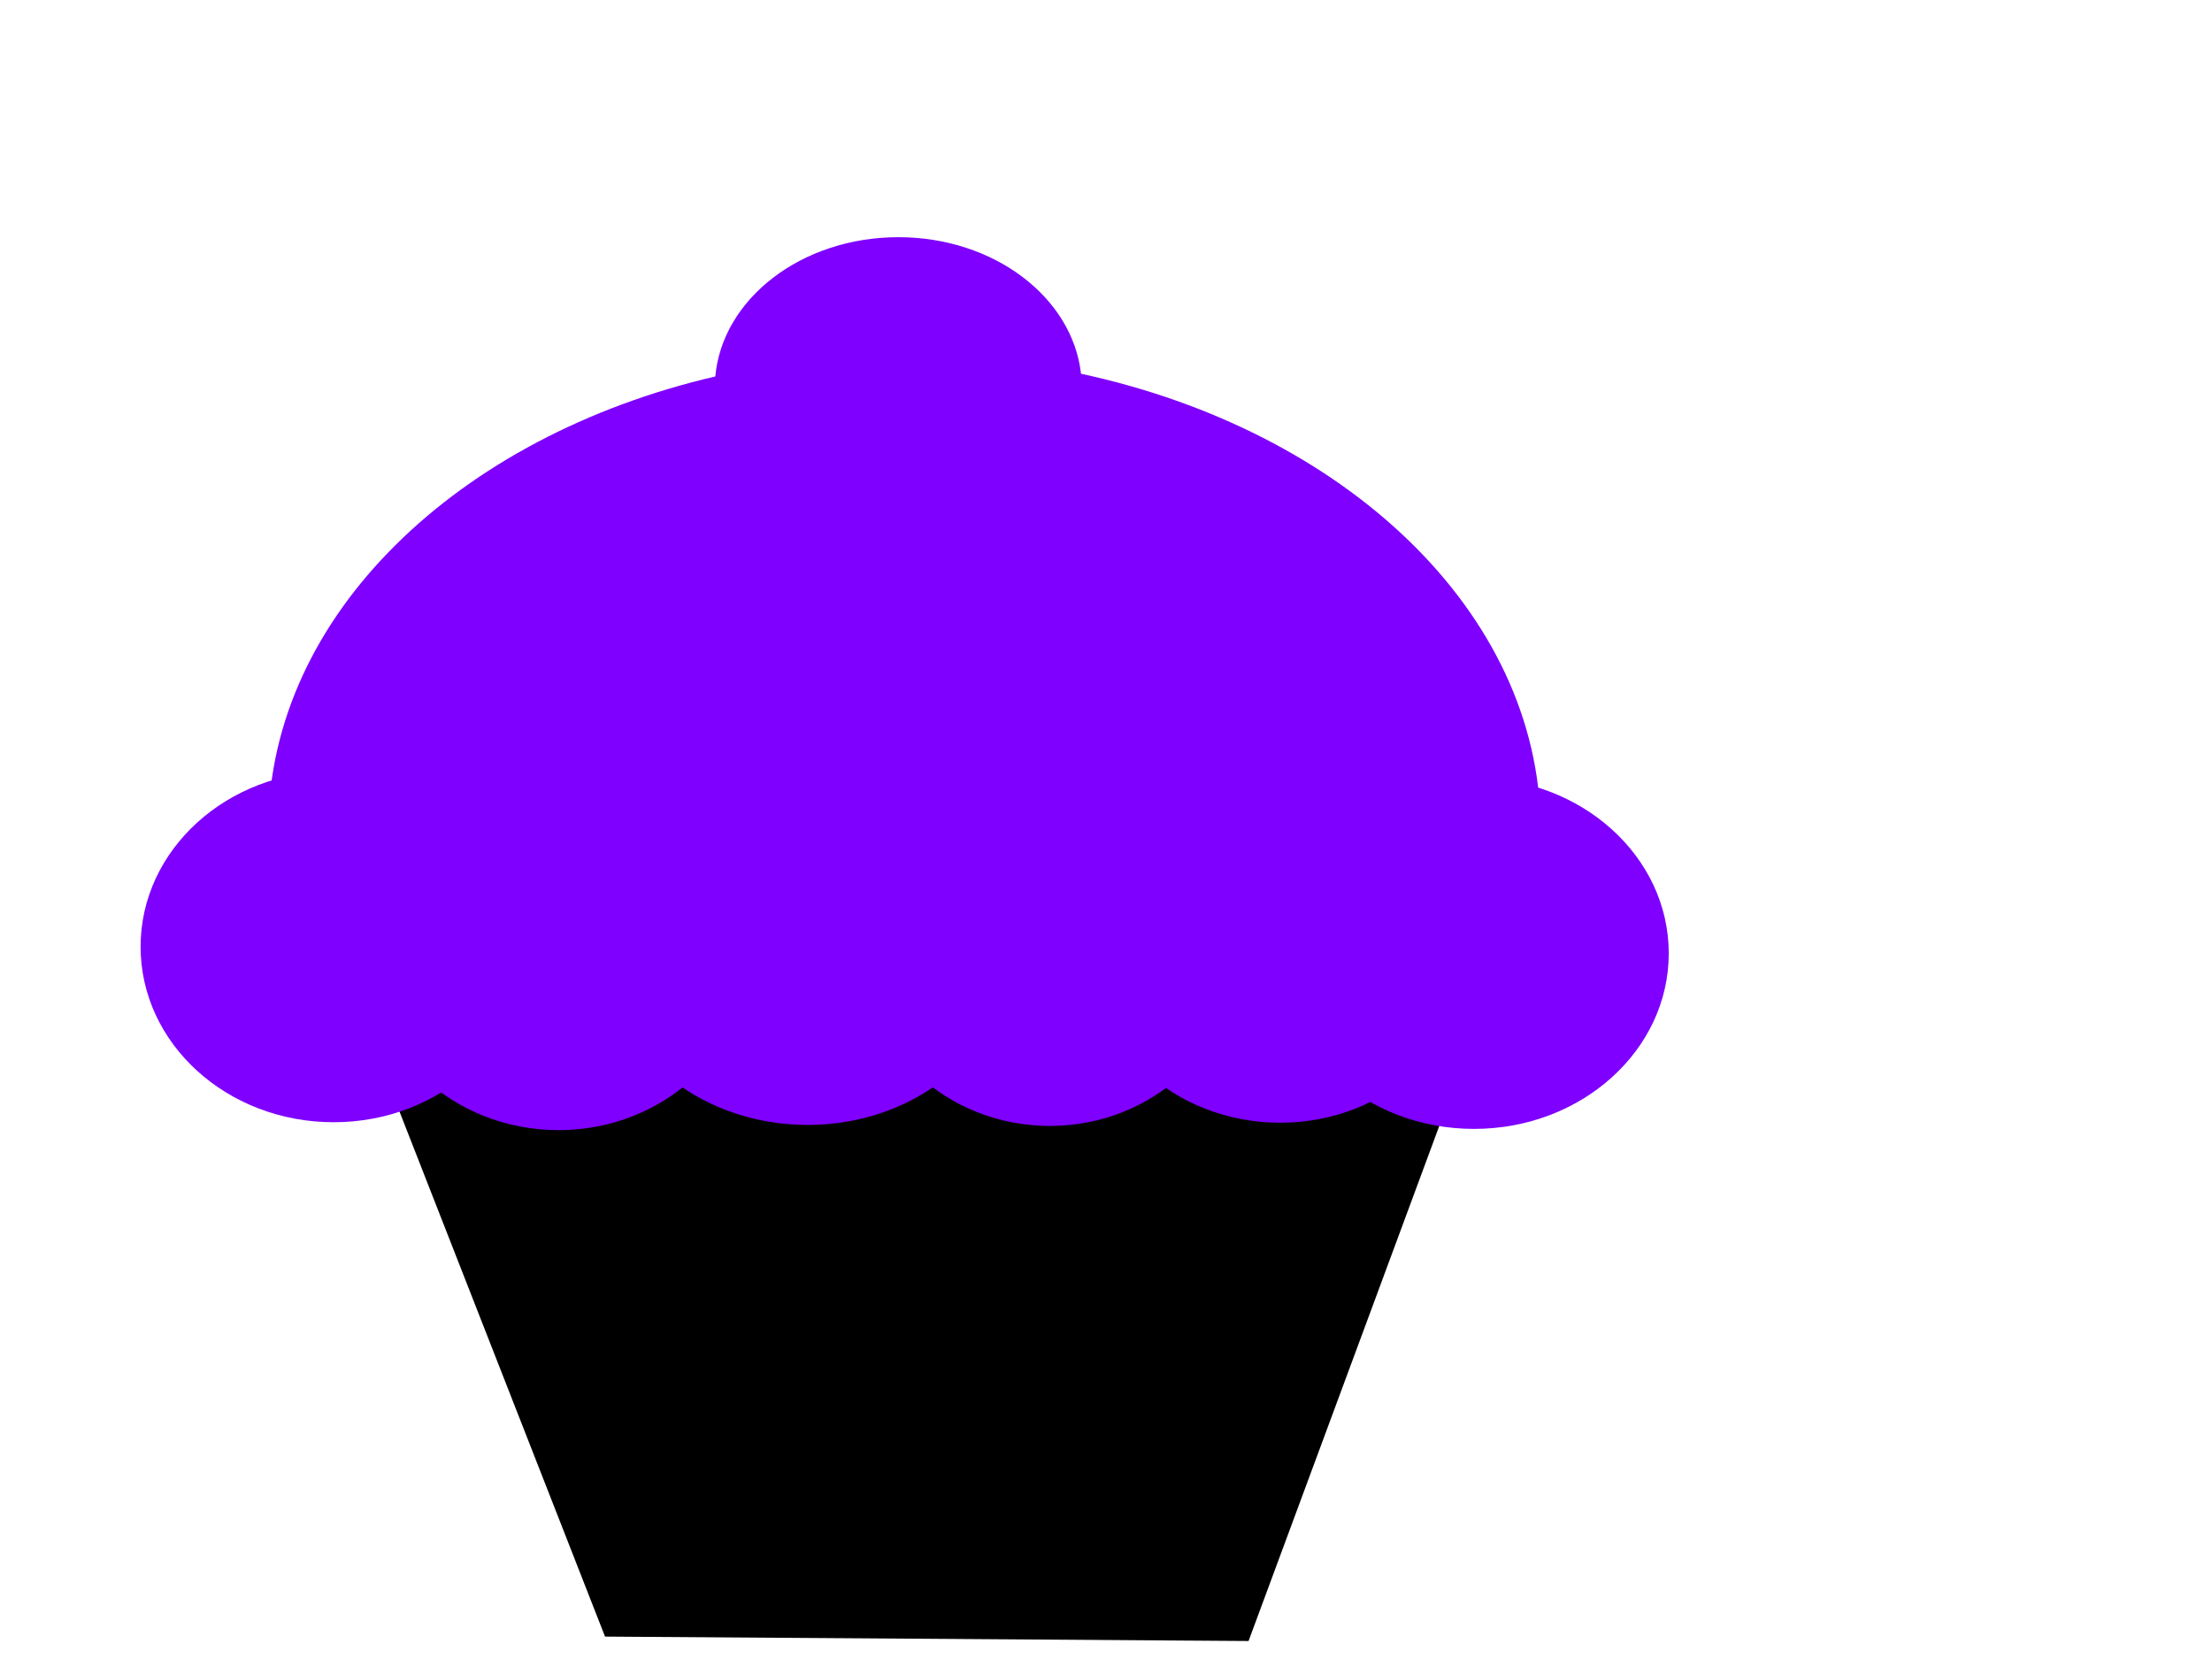 <?xml version="1.0"?><svg width="640" height="480" xmlns="http://www.w3.org/2000/svg">
 <title>cupcake</title>
 <g>
  <title>Layer 1</title>
  <path id="svg_6" stroke-dasharray="5,5" fill="#000000" fill-rule="evenodd" stroke-width="0" d="m104.76,293.956l70.296,179.564l186.189,1.274l66.496,-179.564l-322.98,-1.274l0,0z"/>
  <rect transform="rotate(-14.546 167.25 352.938)" id="svg_8" height="163.421" width="2.461" y="271.227" x="166.02" stroke-linecap="round" stroke-linejoin="round" stroke-dasharray="null" stroke-width="99" fill="none"/>
  <rect id="svg_10" transform="rotate(-7.684 208.5 350.625)" height="163.421" width="2.461" y="268.914" x="207.27" stroke-linecap="round" stroke-linejoin="round" stroke-dasharray="null" stroke-width="99" fill="none"/>
  <rect id="svg_11" transform="rotate(-1.302 251.625 350)" height="163.421" width="2.461" y="268.289" x="250.395" stroke-linecap="round" stroke-linejoin="round" stroke-dasharray="null" stroke-width="99" fill="none"/>
  <rect id="svg_13" transform="rotate(4.086 293.5 350.625)" height="163.421" width="2.461" y="268.914" x="292.27" stroke-linecap="round" stroke-linejoin="round" stroke-dasharray="null" stroke-width="99" fill="none"/>
  <rect id="svg_14" transform="rotate(14.518 333.125 353.75)" height="163.421" width="2.461" y="272.039" x="331.895" stroke-linecap="round" stroke-linejoin="round" stroke-dasharray="null" stroke-width="99" fill="none"/>
  <path fill="#7f00ff" fill-rule="evenodd" stroke-width="99" stroke-linecap="round" stroke-linejoin="round" stroke-miterlimit="4" stroke-dashoffset="0" id="path2387" d="m216.964,275.196c0,28.601 -24.783,51.786 -55.357,51.786c-30.573,0 -55.357,-23.186 -55.357,-51.786c0,-28.599 24.784,-51.785 55.357,-51.785c30.574,0 55.357,23.186 55.357,51.785l0,0z" stroke-dasharray="null"/>
  <path fill="#7f00ff" fill-rule="evenodd" stroke-width="99" stroke-linecap="round" stroke-linejoin="round" stroke-miterlimit="4" stroke-dashoffset="0" id="path2389" d="m152.393,273.911c0,28.048 -25.008,50.785 -55.857,50.785c-30.85,0 -55.857,-22.737 -55.857,-50.785c0,-28.048 25.007,-50.786 55.857,-50.786c30.849,0 55.857,22.738 55.857,50.786l0,0z" stroke-dasharray="null"/>
  <path fill="#7f00ff" fill-rule="evenodd" stroke-width="5.798" stroke-linecap="round" stroke-linejoin="round" stroke-miterlimit="4" stroke-dashoffset="0" id="path2391" d="m358.107,274.482c0,28.324 -24.337,51.286 -54.357,51.286c-30.02,0 -54.357,-22.962 -54.357,-51.286c0,-28.324 24.337,-51.286 54.357,-51.286c30.02,0 54.357,22.962 54.357,51.286l0,0z"/>
  <path fill="#7f00ff" fill-rule="evenodd" stroke-width="99" stroke-linecap="round" stroke-linejoin="round" stroke-miterlimit="4" stroke-dashoffset="0" id="path2393" d="m292.536,274.196c0,28.324 -26.352,51.286 -58.857,51.286c-32.507,0 -58.858,-22.962 -58.858,-51.286c0,-28.323 26.351,-51.285 58.858,-51.285c32.505,0 58.857,22.962 58.857,51.285l0,0z" stroke-dasharray="null"/>
  <path fill="#7f00ff" fill-rule="evenodd" stroke-width="99" stroke-linecap="round" stroke-linejoin="round" stroke-miterlimit="4" stroke-dashoffset="0" id="path2395" d="m482.821,275.839c0,28.048 -25.231,50.786 -56.357,50.786c-31.125,0 -56.357,-22.738 -56.357,-50.786c0,-28.048 25.232,-50.785 56.357,-50.785c31.126,0 56.357,22.737 56.357,50.785l0,0z" stroke-dasharray="null"/>
  <path fill="#7f00ff" fill-rule="evenodd" stroke-width="99" stroke-linecap="round" stroke-linejoin="round" stroke-miterlimit="4" stroke-dashoffset="0" id="path2397" d="m425.75,274.054c0,28.047 -24.784,50.785 -55.357,50.785c-30.573,0 -55.357,-22.738 -55.357,-50.785c0,-28.048 24.784,-50.786 55.357,-50.786c30.573,0 55.357,22.738 55.357,50.786l0,0z" stroke-dasharray="null"/>
  <path fill="#7f00ff" fill-rule="evenodd" stroke-width="99" stroke-linecap="round" stroke-linejoin="round" stroke-miterlimit="4" stroke-dashoffset="0" id="path2399" d="m259.923,68.624c-27.961,0 -50.914,17.771 -52.964,40.298c-74.529,17.317 -128.797,69.051 -129.352,130.265l368.156,0c-0.565,-62.196 -56.61,-114.589 -132.991,-131.052c-2.509,-22.152 -25.215,-39.511 -52.849,-39.511l0,0l-0,0l0,0z" stroke-dasharray="null"/>
  <circle id="svg_24" r="3.118" cy="190.75" cx="122.5" stroke-linecap="round" stroke-linejoin="round" stroke-dasharray="null" stroke-width="99" fill="#7f00ff"/>
  <circle id="svg_26" r="3.118" cy="178.75" cx="135.75" stroke-linecap="round" stroke-linejoin="round" stroke-dasharray="null" stroke-width="99" fill="#7f00ff"/>
  <circle id="svg_27" r="3.118" cy="220.25" cx="290.5" stroke-linecap="round" stroke-linejoin="round" stroke-dasharray="null" stroke-width="99" fill="#7f00ff"/>
  <circle id="svg_28" r="3.118" cy="124.25" cx="277.25" stroke-linecap="round" stroke-linejoin="round" stroke-dasharray="null" stroke-width="99" fill="#7f00ff"/>
  <g id="svg_46">
   <circle id="svg_47" r="3.118" cy="158.375" cx="233.625" stroke-linecap="round" stroke-linejoin="round" stroke-dasharray="null" stroke-width="99" fill="#7f00ff"/>
   <circle id="svg_48" r="3.118" cy="206.25" cx="214" stroke-linecap="round" stroke-linejoin="round" stroke-dasharray="null" stroke-width="99" fill="#7f00ff"/>
   <circle id="svg_49" r="3.118" cy="171.75" cx="188" stroke-linecap="round" stroke-linejoin="round" stroke-dasharray="null" stroke-width="99" fill="#7f00ff"/>
   <circle id="svg_50" r="3.118" cy="130.75" cx="218.25" stroke-linecap="round" stroke-linejoin="round" stroke-dasharray="null" stroke-width="99" fill="#7f00ff"/>
   <circle id="svg_51" r="3.118" cy="193.75" cx="235" stroke-linecap="round" stroke-linejoin="round" stroke-dasharray="null" stroke-width="99" fill="#7f00ff"/>
   <circle id="svg_52" r="3.118" cy="204.75" cx="192.75" stroke-linecap="round" stroke-linejoin="round" stroke-dasharray="null" stroke-width="99" fill="#7f00ff"/>
   <circle id="svg_53" r="3.118" cy="139.5" cx="231.75" stroke-linecap="round" stroke-linejoin="round" stroke-dasharray="null" stroke-width="99" fill="#7f00ff"/>
   <circle id="svg_54" r="3.118" cy="165" cx="180" stroke-linecap="round" stroke-linejoin="round" stroke-dasharray="null" stroke-width="99" fill="#7f00ff"/>
   <circle id="svg_55" r="3.118" cy="185.875" cx="193.125" stroke-linecap="round" stroke-linejoin="round" stroke-dasharray="null" stroke-width="99" fill="#7f00ff"/>
   <circle id="svg_56" r="3.118" cy="144.75" cx="212.5" stroke-linecap="round" stroke-linejoin="round" stroke-dasharray="null" stroke-width="99" fill="#7f00ff"/>
   <circle id="svg_57" r="3.118" cy="177.25" cx="232" stroke-linecap="round" stroke-linejoin="round" stroke-dasharray="null" stroke-width="99" fill="#7f00ff"/>
   <circle id="svg_58" r="3.118" cy="192.25" cx="219.75" stroke-linecap="round" stroke-linejoin="round" stroke-dasharray="null" stroke-width="99" fill="#7f00ff"/>
   <circle id="svg_59" r="3.118" cy="160.75" cx="198" stroke-linecap="round" stroke-linejoin="round" stroke-dasharray="null" stroke-width="99" fill="#7f00ff"/>
   <circle id="svg_60" r="3.118" cy="162.25" cx="216.75" stroke-linecap="round" stroke-linejoin="round" stroke-dasharray="null" stroke-width="99" fill="#7f00ff"/>
   <circle id="svg_61" r="3.118" cy="179.5" cx="210.25" stroke-linecap="round" stroke-linejoin="round" stroke-dasharray="null" stroke-width="99" fill="#7f00ff"/>
   <circle id="svg_62" r="3.118" cy="197.5" cx="203" stroke-linecap="round" stroke-linejoin="round" stroke-dasharray="null" stroke-width="5.798" fill="#7f00ff"/>
  </g>
  <circle id="svg_64" r="3.118" cy="241.375" cx="359.625" stroke-linecap="round" stroke-linejoin="round" stroke-dasharray="null" stroke-width="99" fill="#7f00ff"/>
  <circle id="svg_65" r="3.118" cy="276.25" cx="329.5" stroke-linecap="round" stroke-linejoin="round" stroke-dasharray="null" stroke-width="99" fill="#7f00ff"/>
  <circle id="svg_66" r="3.118" cy="241.75" cx="303.5" stroke-linecap="round" stroke-linejoin="round" stroke-dasharray="null" stroke-width="99" fill="#7f00ff"/>
  <circle id="svg_67" r="3.118" cy="200.75" cx="333.75" stroke-linecap="round" stroke-linejoin="round" stroke-dasharray="null" stroke-width="99" fill="#7f00ff"/>
  <circle id="svg_68" r="3.118" cy="263.75" cx="350.5" stroke-linecap="round" stroke-linejoin="round" stroke-dasharray="null" stroke-width="99" fill="#7f00ff"/>
  <circle id="svg_69" r="3.118" cy="274.75" cx="308.25" stroke-linecap="round" stroke-linejoin="round" stroke-dasharray="null" stroke-width="99" fill="#7f00ff"/>
  <circle id="svg_70" r="3.118" cy="275" cx="342.25" stroke-linecap="round" stroke-linejoin="round" stroke-dasharray="null" stroke-width="99" fill="#7f00ff"/>
  <circle id="svg_71" r="3.118" cy="235" cx="295.5" stroke-linecap="round" stroke-linejoin="round" stroke-dasharray="null" stroke-width="99" fill="#7f00ff"/>
  <circle id="svg_72" r="3.118" cy="255.875" cx="308.625" stroke-linecap="round" stroke-linejoin="round" stroke-dasharray="null" stroke-width="99" fill="#7f00ff"/>
  <circle id="svg_73" r="3.118" cy="214.75" cx="328" stroke-linecap="round" stroke-linejoin="round" stroke-dasharray="null" stroke-width="99" fill="#7f00ff"/>
  <circle id="svg_74" r="3.118" cy="263.25" cx="397.5" stroke-linecap="round" stroke-linejoin="round" stroke-dasharray="null" stroke-width="99" fill="#7f00ff"/>
  <circle id="svg_75" r="3.118" cy="262.25" cx="335.25" stroke-linecap="round" stroke-linejoin="round" stroke-dasharray="null" stroke-width="99" fill="#7f00ff"/>
  <circle id="svg_76" r="3.118" cy="230.75" cx="313.5" stroke-linecap="round" stroke-linejoin="round" stroke-dasharray="null" stroke-width="99" fill="#7f00ff"/>
  <circle id="svg_77" r="3.118" cy="232.25" cx="332.25" stroke-linecap="round" stroke-linejoin="round" stroke-dasharray="null" stroke-width="99" fill="#7f00ff"/>
  <circle id="svg_78" r="3.118" cy="249.5" cx="325.75" stroke-linecap="round" stroke-linejoin="round" stroke-dasharray="null" stroke-width="99" fill="#7f00ff"/>
  <circle id="svg_79" r="3.118" cy="267.5" cx="318.5" stroke-linecap="round" stroke-linejoin="round" stroke-dasharray="null" stroke-width="99" fill="#7f00ff"/>
  <circle transform="rotate(-66.843 135.464 218.498)" id="svg_81" r="3.118" cy="218.498" cx="135.464" stroke-linecap="round" stroke-linejoin="round" stroke-dasharray="null" stroke-width="99" fill="#7f00ff"/>
  <circle transform="rotate(-66.843 173.765 267.869)" id="svg_82" r="3.118" cy="267.869" cx="173.765" stroke-linecap="round" stroke-linejoin="round" stroke-dasharray="null" stroke-width="99" fill="#7f00ff"/>
  <circle transform="rotate(-66.843 129.82 265.707)" id="svg_83" r="3.118" cy="265.707" cx="129.82" stroke-linecap="round" stroke-linejoin="round" stroke-dasharray="null" stroke-width="99" fill="#7f00ff"/>
  <circle transform="rotate(-66.843 104.019 221.771)" id="svg_84" r="3.118" cy="221.771" cx="104.019" stroke-linecap="round" stroke-linejoin="round" stroke-dasharray="null" stroke-width="99" fill="#7f00ff"/>
  <circle transform="rotate(-66.843 168.53 231.145)" id="svg_85" r="3.118" cy="231.145" cx="168.53" stroke-linecap="round" stroke-linejoin="round" stroke-dasharray="null" stroke-width="99" fill="#7f00ff"/>
  <circle transform="rotate(-66.843 162.029 274.317)" id="svg_86" r="3.118" cy="274.317" cx="162.029" stroke-linecap="round" stroke-linejoin="round" stroke-dasharray="null" stroke-width="99" fill="#7f00ff"/>
  <circle transform="rotate(-66.843 117.373 212.8)" id="svg_87" r="3.118" cy="212.8" cx="117.373" stroke-linecap="round" stroke-linejoin="round" stroke-dasharray="null" stroke-width="99" fill="#7f00ff"/>
  <circle transform="rotate(-66.843 120.468 270.408)" id="svg_88" r="3.118" cy="270.408" cx="120.468" stroke-linecap="round" stroke-linejoin="round" stroke-dasharray="null" stroke-width="99" fill="#7f00ff"/>
  <circle transform="rotate(-66.843 144.822 266.55)" id="svg_89" r="3.118" cy="266.55" cx="144.822" stroke-linecap="round" stroke-linejoin="round" stroke-dasharray="null" stroke-width="99" fill="#7f00ff"/>
  <circle transform="rotate(-66.843 114.63 232.563)" id="svg_90" r="3.118" cy="232.563" cx="114.63" stroke-linecap="round" stroke-linejoin="round" stroke-dasharray="null" stroke-width="99" fill="#7f00ff"/>
  <circle transform="rotate(-66.843 152.18 227.415)" id="svg_91" r="3.118" cy="227.415" cx="152.18" stroke-linecap="round" stroke-linejoin="round" stroke-dasharray="null" stroke-width="99" fill="#7f00ff"/>
  <circle transform="rotate(-66.843 161.154 244.577)" id="svg_92" r="3.118" cy="244.577" cx="161.154" stroke-linecap="round" stroke-linejoin="round" stroke-dasharray="null" stroke-width="99" fill="#7f00ff"/>
  <circle transform="rotate(-66.843 123.639 252.187)" id="svg_93" r="3.118" cy="252.187" cx="123.639" stroke-linecap="round" stroke-linejoin="round" stroke-dasharray="null" stroke-width="99" fill="#7f00ff"/>
  <circle transform="rotate(-66.843 132.391 235.537)" id="svg_94" r="3.118" cy="235.537" cx="132.391" stroke-linecap="round" stroke-linejoin="round" stroke-dasharray="null" stroke-width="99" fill="#7f00ff"/>
  <circle transform="rotate(-66.843 145.695 248.297)" id="svg_95" r="3.118" cy="248.297" cx="145.695" stroke-linecap="round" stroke-linejoin="round" stroke-dasharray="null" stroke-width="99" fill="#7f00ff"/>
  <circle transform="rotate(-66.843 159.394 262.042)" id="svg_96" r="3.118" cy="262.042" cx="159.394" stroke-linecap="round" stroke-linejoin="round" stroke-dasharray="null" stroke-width="99" fill="#7f00ff"/>
  <g transform="rotate(69.775 244.5 232)" id="svg_97">
   <circle id="svg_98" r="3.118" cy="221.875" cx="270.625" stroke-linecap="round" stroke-linejoin="round" stroke-dasharray="null" stroke-width="99" fill="#7f00ff"/>
   <circle id="svg_99" r="3.118" cy="269.75" cx="251" stroke-linecap="round" stroke-linejoin="round" stroke-dasharray="null" stroke-width="99" fill="#7f00ff"/>
   <circle id="svg_100" r="3.118" cy="235.25" cx="225" stroke-linecap="round" stroke-linejoin="round" stroke-dasharray="null" stroke-width="99" fill="#7f00ff"/>
   <circle id="svg_101" r="3.118" cy="194.25" cx="255.25" stroke-linecap="round" stroke-linejoin="round" stroke-dasharray="null" stroke-width="99" fill="#7f00ff"/>
   <circle id="svg_102" r="3.118" cy="257.25" cx="272" stroke-linecap="round" stroke-linejoin="round" stroke-dasharray="null" stroke-width="99" fill="#7f00ff"/>
   <circle id="svg_103" r="3.118" cy="268.25" cx="229.75" stroke-linecap="round" stroke-linejoin="round" stroke-dasharray="null" stroke-width="99" fill="#7f00ff"/>
   <circle id="svg_104" r="3.118" cy="203" cx="268.75" stroke-linecap="round" stroke-linejoin="round" stroke-dasharray="null" stroke-width="99" fill="#7f00ff"/>
   <circle id="svg_105" r="3.118" cy="228.5" cx="217" stroke-linecap="round" stroke-linejoin="round" stroke-dasharray="null" stroke-width="5.798" fill="#7f00ff"/>
   <circle id="svg_106" r="3.118" cy="249.375" cx="230.125" stroke-linecap="round" stroke-linejoin="round" stroke-dasharray="null" stroke-width="99" fill="#7f00ff"/>
   <circle id="svg_107" r="3.118" cy="208.25" cx="249.5" stroke-linecap="round" stroke-linejoin="round" stroke-dasharray="null" stroke-width="99" fill="#7f00ff"/>
   <circle id="svg_108" r="3.118" cy="240.75" cx="269" stroke-linecap="round" stroke-linejoin="round" stroke-dasharray="null" stroke-width="99" fill="#7f00ff"/>
   <circle id="svg_109" r="3.118" cy="255.75" cx="256.75" stroke-linecap="round" stroke-linejoin="round" stroke-dasharray="null" stroke-width="99" fill="#7f00ff"/>
   <circle id="svg_110" r="3.118" cy="224.25" cx="235" stroke-linecap="round" stroke-linejoin="round" stroke-dasharray="null" stroke-width="99" fill="#7f00ff"/>
   <circle id="svg_111" r="3.118" cy="225.75" cx="253.75" stroke-linecap="round" stroke-linejoin="round" stroke-dasharray="null" stroke-width="99" fill="#7f00ff"/>
   <circle id="svg_112" r="3.118" cy="243" cx="247.25" stroke-linecap="round" stroke-linejoin="round" stroke-dasharray="null" stroke-width="99" fill="#7f00ff"/>
   <circle id="svg_113" r="3.118" cy="261" cx="240" stroke-linecap="round" stroke-linejoin="round" stroke-dasharray="null" stroke-width="99" fill="#7f00ff"/>
  </g>
  <g transform="rotate(-42.054 288 184.5)" id="svg_131">
   <circle style="vector-effect: non-scaling-stroke; " id="svg_132" r="3.118" cy="174.375" cx="314.125" stroke-linecap="round" stroke-linejoin="round" stroke-dasharray="null" stroke-width="99" fill="#7f00ff"/>
   <circle style="vector-effect: non-scaling-stroke; " id="svg_133" r="3.118" cy="222.25" cx="294.5" stroke-linecap="round" stroke-linejoin="round" stroke-dasharray="null" stroke-width="99" fill="#7f00ff"/>
   <circle style="vector-effect: non-scaling-stroke; " id="svg_134" r="3.118" cy="187.75" cx="268.5" stroke-linecap="round" stroke-linejoin="round" stroke-dasharray="null" stroke-width="99" fill="#7f00ff"/>
   <circle style="vector-effect: non-scaling-stroke; " id="svg_135" r="3.118" cy="146.75" cx="298.75" stroke-linecap="round" stroke-linejoin="round" stroke-dasharray="null" stroke-width="99" fill="#7f00ff"/>
   <circle style="vector-effect: non-scaling-stroke; " id="svg_136" r="3.118" cy="209.75" cx="315.5" stroke-linecap="round" stroke-linejoin="round" stroke-dasharray="null" stroke-width="99" fill="#7f00ff"/>
   <circle style="vector-effect: non-scaling-stroke; " id="svg_137" r="3.118" cy="220.75" cx="273.25" stroke-linecap="round" stroke-linejoin="round" stroke-dasharray="null" stroke-width="99" fill="#7f00ff"/>
   <circle style="vector-effect: non-scaling-stroke; " id="svg_138" r="3.118" cy="155.5" cx="312.25" stroke-linecap="round" stroke-linejoin="round" stroke-dasharray="null" stroke-width="99" fill="#7f00ff"/>
   <circle style="vector-effect: non-scaling-stroke; " id="svg_139" r="3.118" cy="181" cx="260.5" stroke-linecap="round" stroke-linejoin="round" stroke-dasharray="null" stroke-width="5.798" fill="#7f00ff"/>
   <circle style="vector-effect: non-scaling-stroke; " id="svg_140" r="3.118" cy="201.875" cx="273.625" stroke-linecap="round" stroke-linejoin="round" stroke-dasharray="null" stroke-width="99" fill="#7f00ff"/>
   <circle style="vector-effect: non-scaling-stroke; " id="svg_141" r="3.118" cy="160.75" cx="293" stroke-linecap="round" stroke-linejoin="round" stroke-dasharray="null" stroke-width="99" fill="#7f00ff"/>
   <circle style="vector-effect: non-scaling-stroke; " id="svg_142" r="3.118" cy="193.25" cx="312.5" stroke-linecap="round" stroke-linejoin="round" stroke-dasharray="null" stroke-width="99" fill="#7f00ff"/>
   <circle style="vector-effect: non-scaling-stroke; " id="svg_143" r="3.118" cy="208.25" cx="300.25" stroke-linecap="round" stroke-linejoin="round" stroke-dasharray="null" stroke-width="99" fill="#7f00ff"/>
   <circle style="vector-effect: non-scaling-stroke; " id="svg_144" r="3.118" cy="176.75" cx="278.5" stroke-linecap="round" stroke-linejoin="round" stroke-dasharray="null" stroke-width="99" fill="#7f00ff"/>
   <circle style="vector-effect: non-scaling-stroke; " id="svg_145" r="3.118" cy="178.25" cx="297.25" stroke-linecap="round" stroke-linejoin="round" stroke-dasharray="null" stroke-width="99" fill="#7f00ff"/>
   <circle style="vector-effect: non-scaling-stroke; " id="svg_146" r="3.118" cy="195.5" cx="290.75" stroke-linecap="round" stroke-linejoin="round" stroke-dasharray="null" stroke-width="99" fill="#7f00ff"/>
   <circle style="vector-effect: non-scaling-stroke; " id="svg_147" r="3.118" cy="213.5" cx="283.5" stroke-linecap="round" stroke-linejoin="round" stroke-dasharray="null" stroke-width="5.798" fill="#7f00ff"/>
  </g>
  <circle id="svg_34" r="3.118" cy="120.75" cx="224.5" stroke-linecap="round" stroke-linejoin="round" stroke-dasharray="null" stroke-width="99" fill="#7f00ff"/>
  <circle id="svg_37" r="3.118" cy="141.25" cx="250" stroke-linecap="round" stroke-linejoin="round" stroke-dasharray="null" stroke-width="99" fill="#7f00ff"/>
  <circle id="svg_40" r="3.118" cy="154" cx="310.5" stroke-linecap="round" stroke-linejoin="round" stroke-dasharray="null" stroke-width="99" fill="#7f00ff"/>
  <g transform="rotate(-29.222 157.312 195)" id="svg_149">
   <circle id="svg_150" r="3.118" cy="184.875" cx="184.125" stroke-linecap="round" stroke-linejoin="round" stroke-dasharray="null" stroke-width="99" fill="#7f00ff"/>
   <circle id="svg_151" r="3.118" cy="198.25" cx="138.5" stroke-linecap="round" stroke-linejoin="round" stroke-dasharray="null" stroke-width="99" fill="#7f00ff"/>
   <circle id="svg_152" r="3.118" cy="166" cx="182.25" stroke-linecap="round" stroke-linejoin="round" stroke-dasharray="null" stroke-width="99" fill="#7f00ff"/>
   <circle id="svg_153" r="3.118" cy="191.5" cx="130.5" stroke-linecap="round" stroke-linejoin="round" stroke-dasharray="null" stroke-width="5.798" fill="#7f00ff"/>
   <circle id="svg_154" r="3.118" cy="212.375" cx="143.625" stroke-linecap="round" stroke-linejoin="round" stroke-dasharray="null" stroke-width="99" fill="#7f00ff"/>
   <circle id="svg_155" r="3.118" cy="171.25" cx="163" stroke-linecap="round" stroke-linejoin="round" stroke-dasharray="null" stroke-width="99" fill="#7f00ff"/>
   <circle id="svg_156" r="3.118" cy="203.75" cx="182.5" stroke-linecap="round" stroke-linejoin="round" stroke-dasharray="null" stroke-width="99" fill="#7f00ff"/>
   <circle id="svg_157" r="3.118" cy="218.75" cx="170.25" stroke-linecap="round" stroke-linejoin="round" stroke-dasharray="null" stroke-width="99" fill="#7f00ff"/>
   <circle id="svg_158" r="3.118" cy="187.25" cx="148.5" stroke-linecap="round" stroke-linejoin="round" stroke-dasharray="null" stroke-width="99" fill="#7f00ff"/>
   <circle id="svg_159" r="3.118" cy="188.75" cx="167.25" stroke-linecap="round" stroke-linejoin="round" stroke-dasharray="null" stroke-width="99" fill="#7f00ff"/>
   <circle id="svg_160" r="3.118" cy="206" cx="160.75" stroke-linecap="round" stroke-linejoin="round" stroke-dasharray="null" stroke-width="99" fill="#7f00ff"/>
   <circle id="svg_161" r="3.118" cy="224" cx="153.5" stroke-linecap="round" stroke-linejoin="round" stroke-dasharray="null" stroke-width="99" fill="#7f00ff"/>
  </g>
  <circle transform="rotate(128.362 344.111 189.308)" id="svg_163" r="3.118" cy="189.308" cx="344.111" stroke-linecap="round" stroke-linejoin="round" stroke-dasharray="null" stroke-width="99" fill="#7f00ff"/>
  <circle transform="rotate(128.362 258.074 151.052)" id="svg_165" r="3.118" cy="151.052" cx="258.074" stroke-linecap="round" stroke-linejoin="round" stroke-dasharray="null" stroke-width="99" fill="#7f00ff"/>
  <circle transform="rotate(128.362 367.905 181.2)" id="svg_168" r="3.118" cy="181.2" cx="367.905" stroke-linecap="round" stroke-linejoin="round" stroke-dasharray="null" stroke-width="99" fill="#7f00ff"/>
  <circle transform="rotate(128.362 330.319 176.319)" id="svg_169" r="3.118" cy="176.319" cx="330.319" stroke-linecap="round" stroke-linejoin="round" stroke-dasharray="null" stroke-width="99" fill="#7f00ff"/>
  <circle transform="rotate(128.362 326.161 157.404)" id="svg_170" r="3.118" cy="157.404" cx="326.161" stroke-linecap="round" stroke-linejoin="round" stroke-dasharray="null" stroke-width="99" fill="#7f00ff"/>
  <circle transform="rotate(128.362 351.546 173.671)" id="svg_172" r="3.118" cy="173.671" cx="351.546" stroke-linecap="round" stroke-linejoin="round" stroke-dasharray="null" stroke-width="99" fill="#7f00ff"/>
  <circle transform="rotate(128.362 342.054 157.868)" id="svg_173" r="3.118" cy="157.868" cx="342.054" stroke-linecap="round" stroke-linejoin="round" stroke-dasharray="null" stroke-width="99" fill="#7f00ff"/>
  <g id="svg_175">
   <circle id="svg_25" r="3.118" cy="258.75" cx="185.5" stroke-linecap="round" stroke-linejoin="round" stroke-dasharray="null" stroke-width="99" fill="#7f00ff"/>
   <circle id="svg_30" r="3.118" cy="252" cx="177.5" stroke-linecap="round" stroke-linejoin="round" stroke-dasharray="null" stroke-width="99" fill="#7f00ff"/>
   <circle id="svg_33" r="3.118" cy="272.875" cx="190.625" stroke-linecap="round" stroke-linejoin="round" stroke-dasharray="null" stroke-width="99" fill="#7f00ff"/>
   <circle id="svg_36" r="3.118" cy="279.25" cx="217.25" stroke-linecap="round" stroke-linejoin="round" stroke-dasharray="null" stroke-width="99" fill="#7f00ff"/>
   <circle id="svg_39" r="3.118" cy="266.5" cx="207.75" stroke-linecap="round" stroke-linejoin="round" stroke-dasharray="null" stroke-width="99" fill="#7f00ff"/>
  </g>
  <circle id="svg_178" r="3.118" cy="264.5" cx="97" stroke-linecap="round" stroke-linejoin="round" stroke-dasharray="null" stroke-width="99" fill="#7f00ff"/>
  <circle id="svg_181" r="3.118" cy="278.5" cx="379.75" stroke-linecap="round" stroke-linejoin="round" stroke-dasharray="null" stroke-width="99" fill="#7f00ff"/>
  <g id="svg_182">
   <circle id="svg_183" r="3.118" cy="166.25" cx="251" stroke-linecap="round" stroke-linejoin="round" stroke-dasharray="null" stroke-width="99" fill="#7f00ff"/>
   <circle id="svg_184" r="3.118" cy="159.5" cx="243" stroke-linecap="round" stroke-linejoin="round" stroke-dasharray="null" stroke-width="99" fill="#7f00ff"/>
   <circle id="svg_185" r="3.118" cy="180.375" cx="256.125" stroke-linecap="round" stroke-linejoin="round" stroke-dasharray="null" stroke-width="99" fill="#7f00ff"/>
   <circle id="svg_186" r="3.118" cy="186.75" cx="282.75" stroke-linecap="round" stroke-linejoin="round" stroke-dasharray="null" stroke-width="99" fill="#7f00ff"/>
   <circle id="svg_187" r="3.118" cy="174" cx="273.25" stroke-linecap="round" stroke-linejoin="round" stroke-dasharray="null" stroke-width="99" fill="#7f00ff"/>
  </g>
  <g transform="rotate(-1.581 106.375 246.125)" id="svg_194">
   <circle id="svg_195" r="3.118" cy="239.25" cx="94.5" stroke-linecap="round" stroke-linejoin="round" stroke-dasharray="null" stroke-width="99" fill="#7f00ff"/>
   <circle id="svg_196" r="3.118" cy="232.5" cx="86.5" stroke-linecap="round" stroke-linejoin="round" stroke-dasharray="null" stroke-width="99" fill="#7f00ff"/>
   <circle id="svg_197" r="3.118" cy="253.375" cx="99.625" stroke-linecap="round" stroke-linejoin="round" stroke-dasharray="null" stroke-width="99" fill="#7f00ff"/>
   <circle id="svg_198" r="3.118" cy="259.75" cx="126.25" stroke-linecap="round" stroke-linejoin="round" stroke-dasharray="null" stroke-width="99" fill="#7f00ff"/>
   <circle id="svg_199" r="3.118" cy="247" cx="116.75" stroke-linecap="round" stroke-linejoin="round" stroke-dasharray="null" stroke-width="99" fill="#7f00ff"/>
  </g>
  <g transform="rotate(121.551 278.875 269.625)" id="svg_200">
   <circle id="svg_201" r="3.118" cy="262.75" cx="267" stroke-linecap="round" stroke-linejoin="round" stroke-dasharray="null" stroke-width="99" fill="#7f00ff"/>
   <circle id="svg_202" r="3.118" cy="256" cx="259" stroke-linecap="round" stroke-linejoin="round" stroke-dasharray="null" stroke-width="99" fill="#7f00ff"/>
   <circle id="svg_203" r="3.118" cy="276.875" cx="272.125" stroke-linecap="round" stroke-linejoin="round" stroke-dasharray="null" stroke-width="99" fill="#7f00ff"/>
   <circle id="svg_204" r="3.118" cy="283.25" cx="298.75" stroke-linecap="round" stroke-linejoin="round" stroke-dasharray="null" stroke-width="99" fill="#7f00ff"/>
   <circle id="svg_205" r="3.118" cy="270.5" cx="289.25" stroke-linecap="round" stroke-linejoin="round" stroke-dasharray="null" stroke-width="99" fill="#7f00ff"/>
  </g>
  <circle id="svg_23" r="3.118" cy="149.375" cx="197.125" stroke-linecap="round" stroke-linejoin="round" stroke-dasharray="null" stroke-width="99" fill="#7f00ff"/>
  <circle id="svg_29" r="3.118" cy="255" cx="89.25" stroke-linecap="round" stroke-linejoin="round" stroke-dasharray="null" stroke-width="99" fill="#7f00ff"/>
  <circle id="svg_35" r="3.118" cy="271.25" cx="106.5" stroke-linecap="round" stroke-linejoin="round" stroke-dasharray="null" stroke-width="99" fill="#7f00ff"/>
  <circle id="svg_38" r="3.118" cy="146.25" cx="182.75" stroke-linecap="round" stroke-linejoin="round" stroke-dasharray="null" stroke-width="99" fill="#7f00ff"/>
  <circle transform="rotate(-18.544 242.687 147.692)" id="svg_208" r="3.118" cy="147.692" cx="242.687" stroke-linecap="round" stroke-linejoin="round" stroke-dasharray="null" stroke-width="99" fill="#7f00ff"/>
  <circle transform="rotate(-18.544 259.906 211.893)" id="svg_209" r="3.118" cy="211.893" cx="259.906" stroke-linecap="round" stroke-linejoin="round" stroke-dasharray="null" stroke-width="99" fill="#7f00ff"/>
  <circle transform="rotate(-18.544 286.649 154.103)" id="svg_210" r="3.118" cy="154.103" cx="286.649" stroke-linecap="round" stroke-linejoin="round" stroke-dasharray="null" stroke-width="99" fill="#7f00ff"/>
  <circle transform="rotate(-18.544 257.421 139.232)" id="svg_211" r="3.118" cy="139.232" cx="257.42" stroke-linecap="round" stroke-linejoin="round" stroke-dasharray="null" stroke-width="99" fill="#7f00ff"/>
  <g transform="rotate(-33.929 185.688 228.875)" id="svg_212">
   <circle id="svg_213" r="3.118" cy="228.875" cx="194.125" stroke-linecap="round" stroke-linejoin="round" stroke-dasharray="null" stroke-width="99" fill="#7f00ff"/>
   <circle id="svg_214" r="3.118" cy="210" cx="192.25" stroke-linecap="round" stroke-linejoin="round" stroke-dasharray="null" stroke-width="99" fill="#7f00ff"/>
   <circle id="svg_215" r="3.118" cy="247.75" cx="192.5" stroke-linecap="round" stroke-linejoin="round" stroke-dasharray="null" stroke-width="99" fill="#7f00ff"/>
   <circle id="svg_216" r="3.118" cy="232.75" cx="177.25" stroke-linecap="round" stroke-linejoin="round" stroke-dasharray="null" stroke-width="99" fill="#7f00ff"/>
  </g>
  <g transform="rotate(144.638 369.706 243.293)" id="svg_114">
   <circle transform="rotate(144.638 402.125 233.375)" id="svg_115" r="3.118" cy="233.375" cx="402.125" stroke-linecap="round" stroke-linejoin="round" stroke-dasharray="null" stroke-width="99" fill="#7f00ff"/>
   <circle transform="rotate(144.638 382.5 281.25)" id="svg_116" r="3.118" cy="281.25" cx="382.5" stroke-linecap="round" stroke-linejoin="round" stroke-dasharray="null" stroke-width="99" fill="#7f00ff"/>
   <circle transform="rotate(144.638 356.5 246.75)" id="svg_117" r="3.118" cy="246.75" cx="356.5" stroke-linecap="round" stroke-linejoin="round" stroke-dasharray="null" stroke-width="99" fill="#7f00ff"/>
   <circle transform="rotate(144.638 386.75 205.75)" id="svg_118" r="3.118" cy="205.75" cx="386.75" stroke-linecap="round" stroke-linejoin="round" stroke-dasharray="null" stroke-width="99" fill="#7f00ff"/>
   <circle transform="rotate(144.638 403.5 268.75)" id="svg_119" r="3.118" cy="268.75" cx="403.5" stroke-linecap="round" stroke-linejoin="round" stroke-dasharray="null" stroke-width="99" fill="#7f00ff"/>
   <circle transform="rotate(144.638 361.25 279.75)" id="svg_120" r="3.118" cy="279.75" cx="361.25" stroke-linecap="round" stroke-linejoin="round" stroke-dasharray="null" stroke-width="99" fill="#7f00ff"/>
   <circle transform="rotate(144.638 400.25 214.5)" id="svg_121" r="3.118" cy="214.5" cx="400.25" stroke-linecap="round" stroke-linejoin="round" stroke-dasharray="null" stroke-width="99" fill="#7f00ff"/>
   <circle transform="rotate(144.638 348.5 240)" id="svg_122" r="3.118" cy="240" cx="348.5" stroke-linecap="round" stroke-linejoin="round" stroke-dasharray="null" stroke-width="99" fill="#7f00ff"/>
   <circle transform="rotate(144.638 361.625 260.875)" id="svg_123" r="3.118" cy="260.875" cx="361.625" stroke-linecap="round" stroke-linejoin="round" stroke-dasharray="null" stroke-width="99" fill="#7f00ff"/>
   <circle transform="rotate(144.638 381 219.75)" id="svg_124" r="3.118" cy="219.75" cx="381" stroke-linecap="round" stroke-linejoin="round" stroke-dasharray="null" stroke-width="99" fill="#7f00ff"/>
   <circle transform="rotate(144.638 400.5 252.25)" id="svg_125" r="3.118" cy="252.25" cx="400.5" stroke-linecap="round" stroke-linejoin="round" stroke-dasharray="null" stroke-width="99" fill="#7f00ff"/>
   <circle transform="rotate(144.638 388.25 267.25)" id="svg_126" r="3.118" cy="267.25" cx="388.25" stroke-linecap="round" stroke-linejoin="round" stroke-dasharray="null" stroke-width="99" fill="#7f00ff"/>
   <circle transform="rotate(144.638 366.5 235.75)" id="svg_127" r="3.118" cy="235.75" cx="366.5" stroke-linecap="round" stroke-linejoin="round" stroke-dasharray="null" stroke-width="99" fill="#7f00ff"/>
   <circle transform="rotate(144.638 385.25 237.25)" id="svg_128" r="3.118" cy="237.25" cx="385.25" stroke-linecap="round" stroke-linejoin="round" stroke-dasharray="null" stroke-width="99" fill="#7f00ff"/>
   <circle transform="rotate(144.638 378.75 254.5)" id="svg_129" r="3.118" cy="254.5" cx="378.75" stroke-linecap="round" stroke-linejoin="round" stroke-dasharray="null" stroke-width="99" fill="#7f00ff"/>
   <circle transform="rotate(144.638 371.5 272.5)" id="svg_130" r="3.118" cy="272.5" cx="371.5" stroke-linecap="round" stroke-linejoin="round" stroke-dasharray="null" stroke-width="99" fill="#7f00ff"/>
  </g>
  <g id="svg_206"/>
  <circle id="svg_220" r="3.118" cy="194.75" cx="360" stroke-linecap="round" stroke-linejoin="round" stroke-dasharray="null" stroke-width="99" fill="#7f00ff"/>
  <circle id="svg_221" r="3.118" cy="198" cx="379" stroke-linecap="round" stroke-linejoin="round" stroke-dasharray="null" stroke-width="5.798" fill="#7f00ff"/>
  <circle id="svg_222" r="3.118" cy="276.375" cx="238.125" stroke-linecap="round" stroke-linejoin="round" stroke-dasharray="null" stroke-width="99" fill="#7f00ff"/>
  <circle id="svg_223" r="3.118" cy="193.75" cx="249.25" stroke-linecap="round" stroke-linejoin="round" stroke-dasharray="null" stroke-width="99" fill="#7f00ff"/>
  <circle id="svg_224" r="3.118" cy="180" cx="244.25" stroke-linecap="round" stroke-linejoin="round" stroke-dasharray="null" stroke-width="99" fill="#7f00ff"/>
  <circle transform="rotate(-44.105 244.873 105.568)" id="svg_17" r="4.18" cy="105.568" cx="244.873" stroke-linecap="round" stroke-linejoin="round" stroke-dasharray="null" stroke-width="99" fill="#7f00ff"/>
  <rect transform="rotate(-81.378 239.409 86.236)" id="svg_16" height="3.15" width="3.67" y="84.661" x="237.574" stroke-linecap="round" stroke-linejoin="round" stroke-dasharray="null" stroke-width="99" fill="#7f00ff"/>
 </g>
</svg>